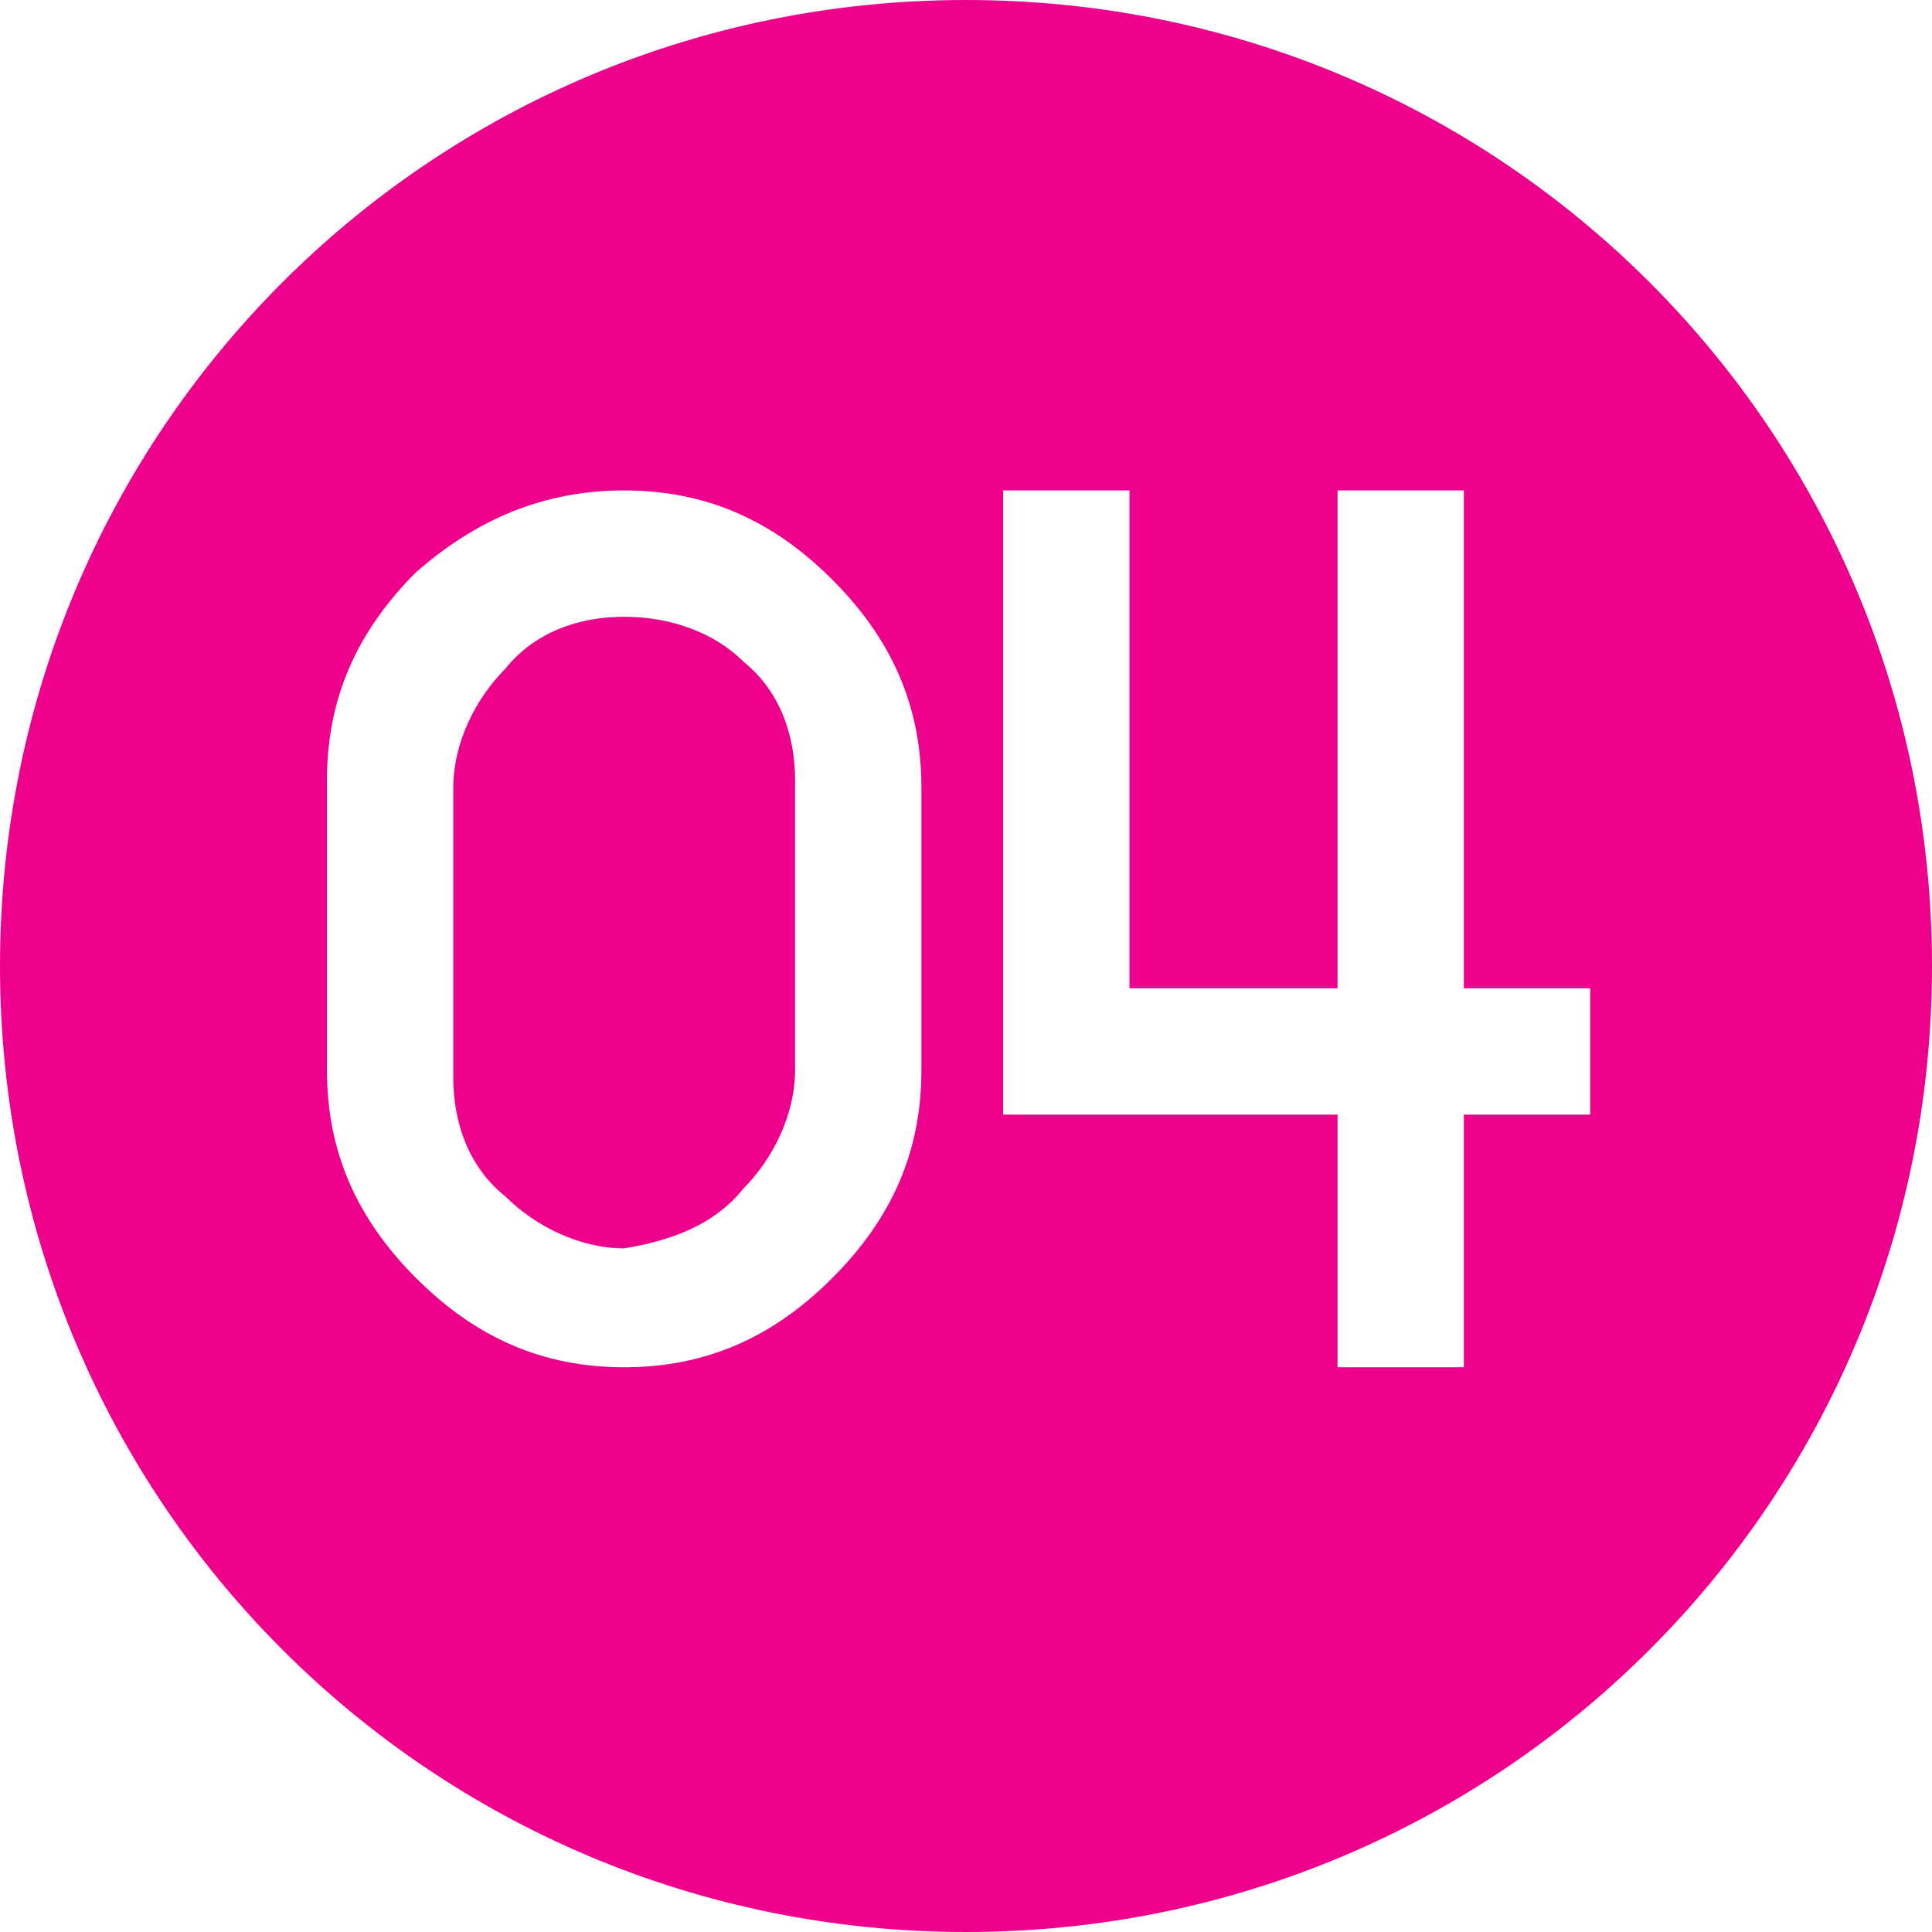 <?xml version="1.0" encoding="utf-8"?>
<!-- Generator: Adobe Illustrator 25.0.0, SVG Export Plug-In . SVG Version: 6.00 Build 0)  -->
<svg version="1.1" id="Layer_1" xmlns="http://www.w3.org/2000/svg" xmlns:xlink="http://www.w3.org/1999/xlink" x="0px" y="0px"
	 viewBox="0 0 26 26" style="enable-background:new 0 0 26 26;" xml:space="preserve">
<style type="text/css">
	.st0{fill:#EC008C;}
</style>
<g>
	<path class="st0" d="M13,0C5.8,0,0,5.8,0,13s5.8,13,13,13s13-5.8,13-13S20.2,0,13,0z M12.4,14.4c0,1.1-0.4,2-1.2,2.8
		s-1.7,1.2-2.8,1.2s-2-0.4-2.8-1.2c-0.8-0.8-1.2-1.7-1.2-2.8v-3.9c0-1.1,0.4-2,1.2-2.8C6.4,7,7.3,6.6,8.4,6.6s2,0.4,2.8,1.2
		s1.2,1.7,1.2,2.8V14.4z M21.4,15h-1.7v3.4H18V15h-4.5V6.6h1.7v6.7H18V6.6h1.7v6.7h1.7C21.4,13.3,21.4,15,21.4,15z"/>
	<path class="st0" d="M8.4,8.3C7.8,8.3,7.2,8.5,6.8,9c-0.4,0.4-0.7,1-0.7,1.6v3.9c0,0.6,0.2,1.2,0.7,1.6c0.4,0.4,1,0.7,1.6,0.7
		C9,16.7,9.6,16.5,10,16c0.4-0.4,0.7-1,0.7-1.6v-3.9c0-0.6-0.2-1.2-0.7-1.6C9.6,8.5,9,8.3,8.4,8.3z"/>
</g>
</svg>
